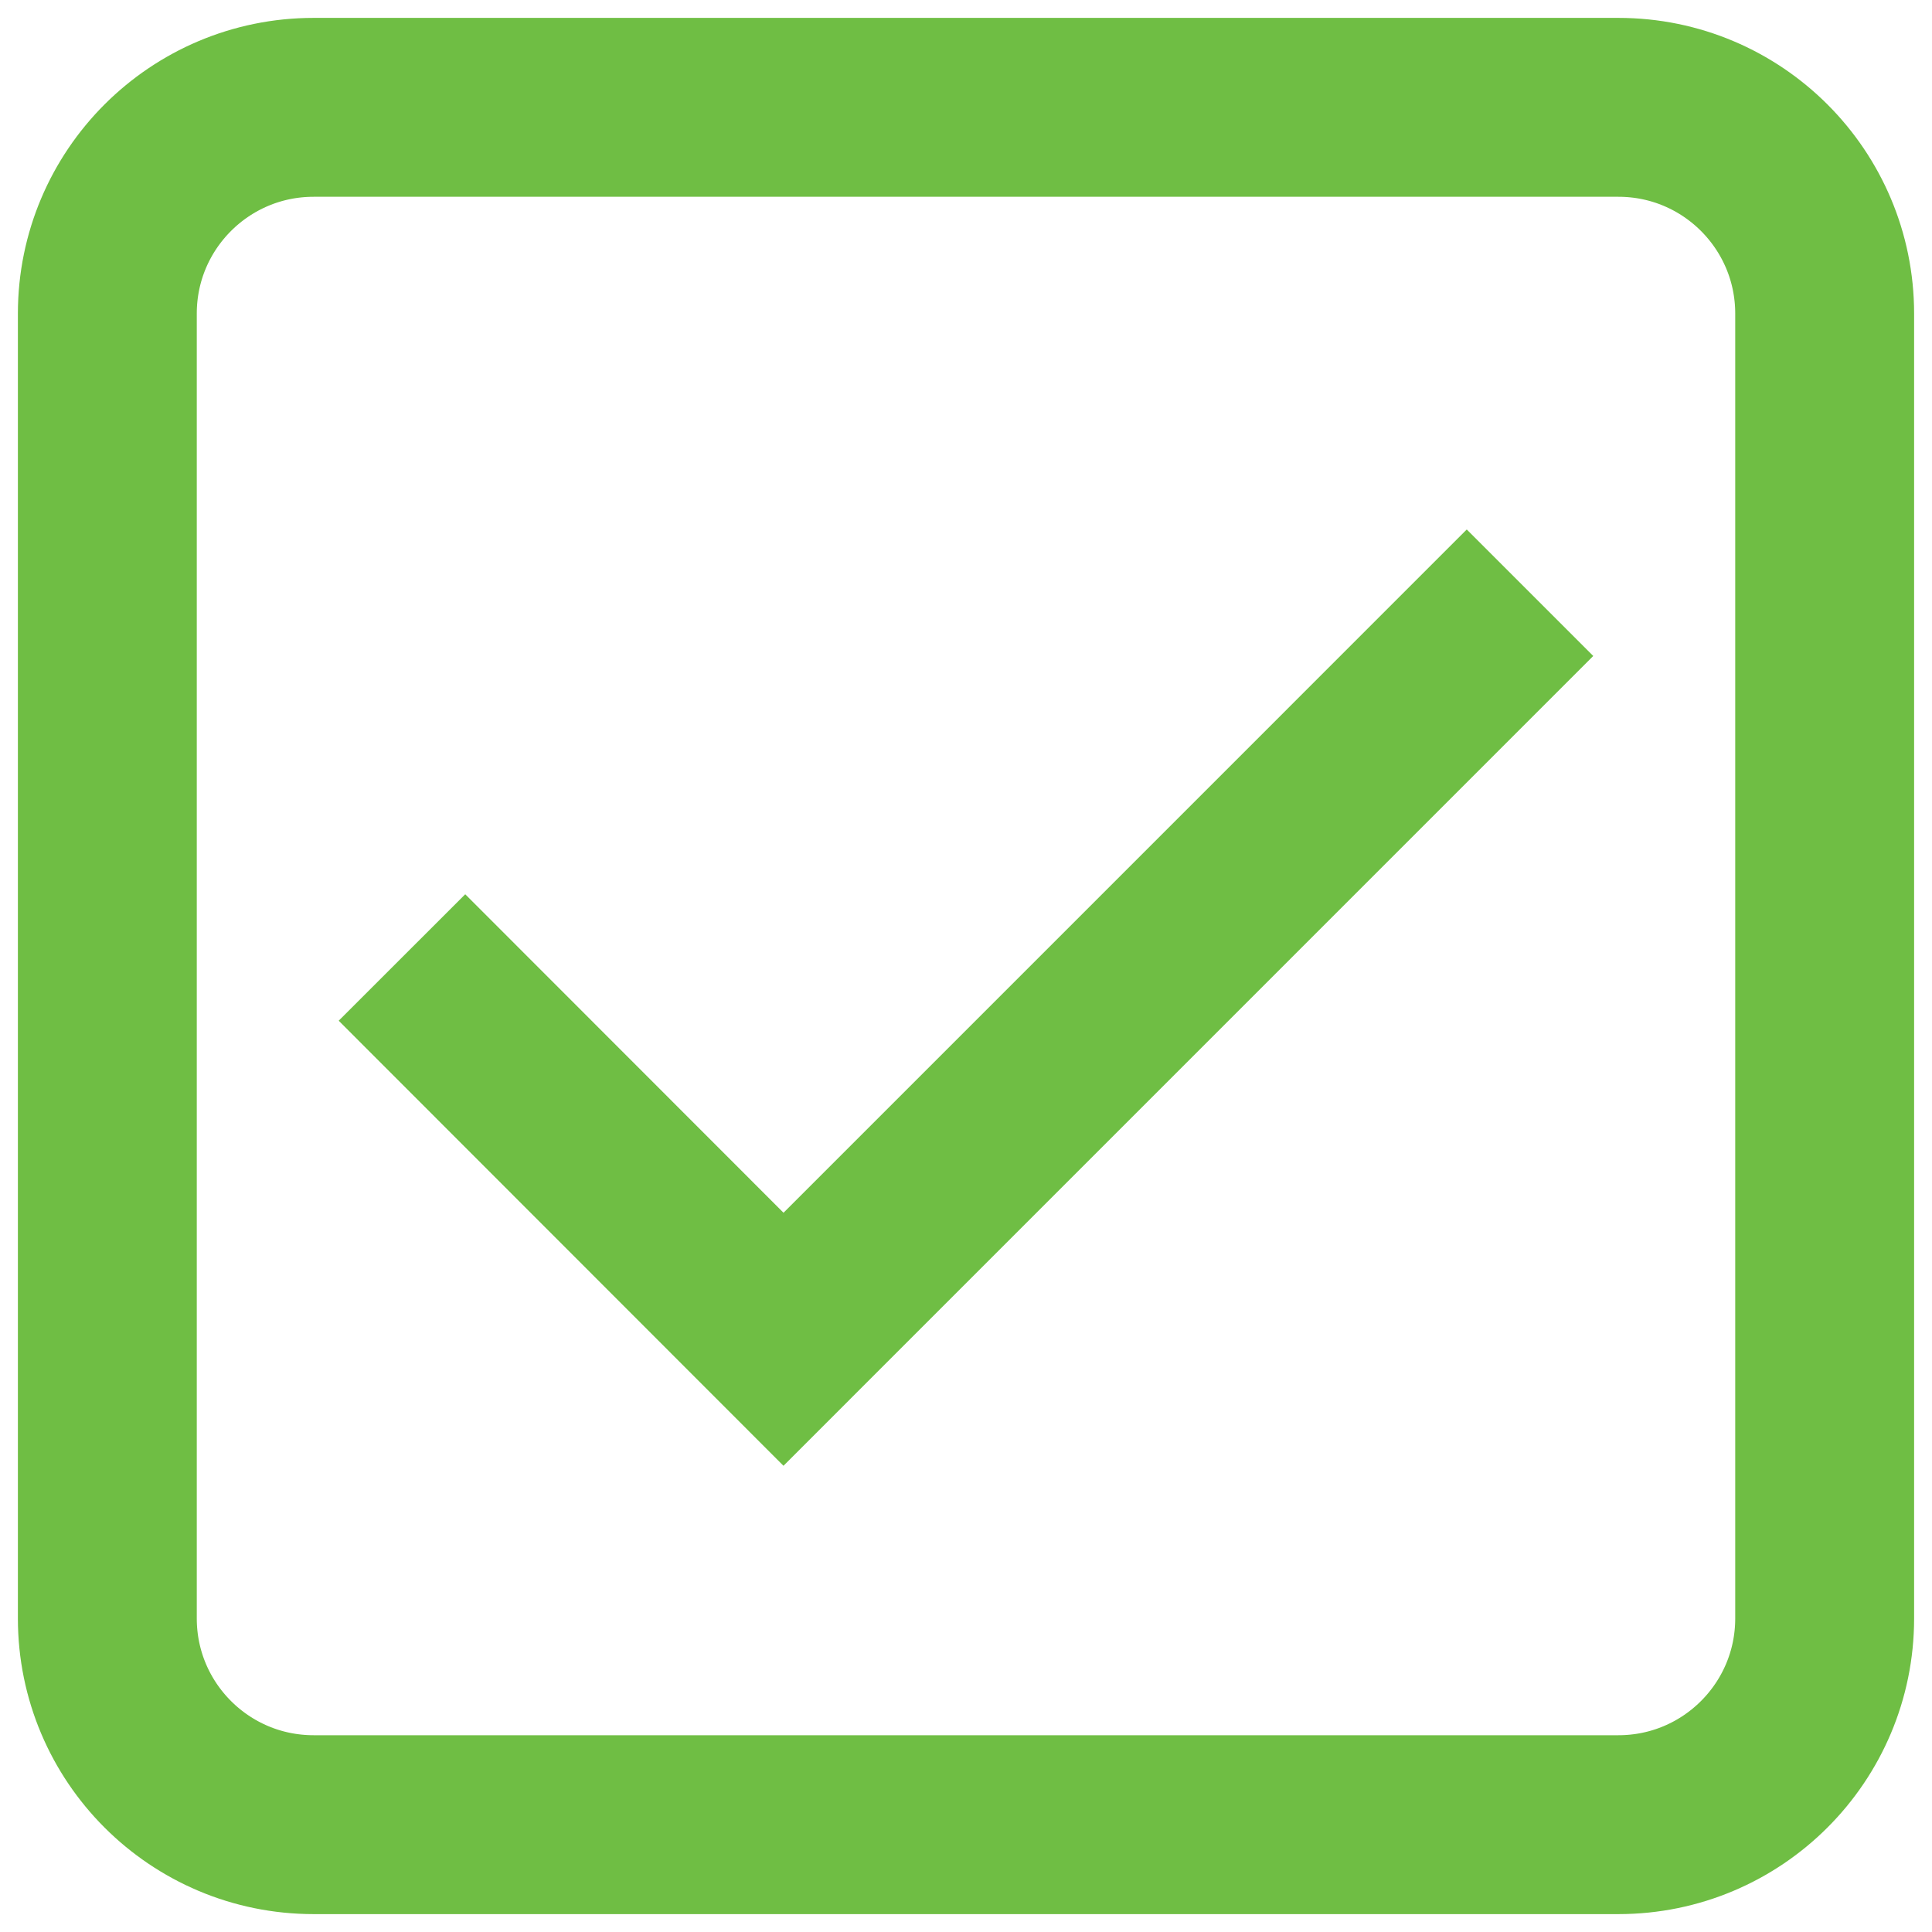 <svg width="54" height="54" viewBox="0 0 54 54" fill="none" xmlns="http://www.w3.org/2000/svg">
<path d="M45.235 3H8.765C5.581 3 3 5.581 3 8.765V45.235C3 48.419 5.581 51 8.765 51H45.235C48.419 51 51 48.419 51 45.235V8.765C51 5.581 48.419 3 45.235 3Z" stroke="#6FBE44" stroke-width="5" stroke-miterlimit="10"/>
<path d="M11.235 26.762L21.899 37.433L42.764 16.567" stroke="#6FBE44" stroke-width="5" stroke-miterlimit="10"/>
</svg>
